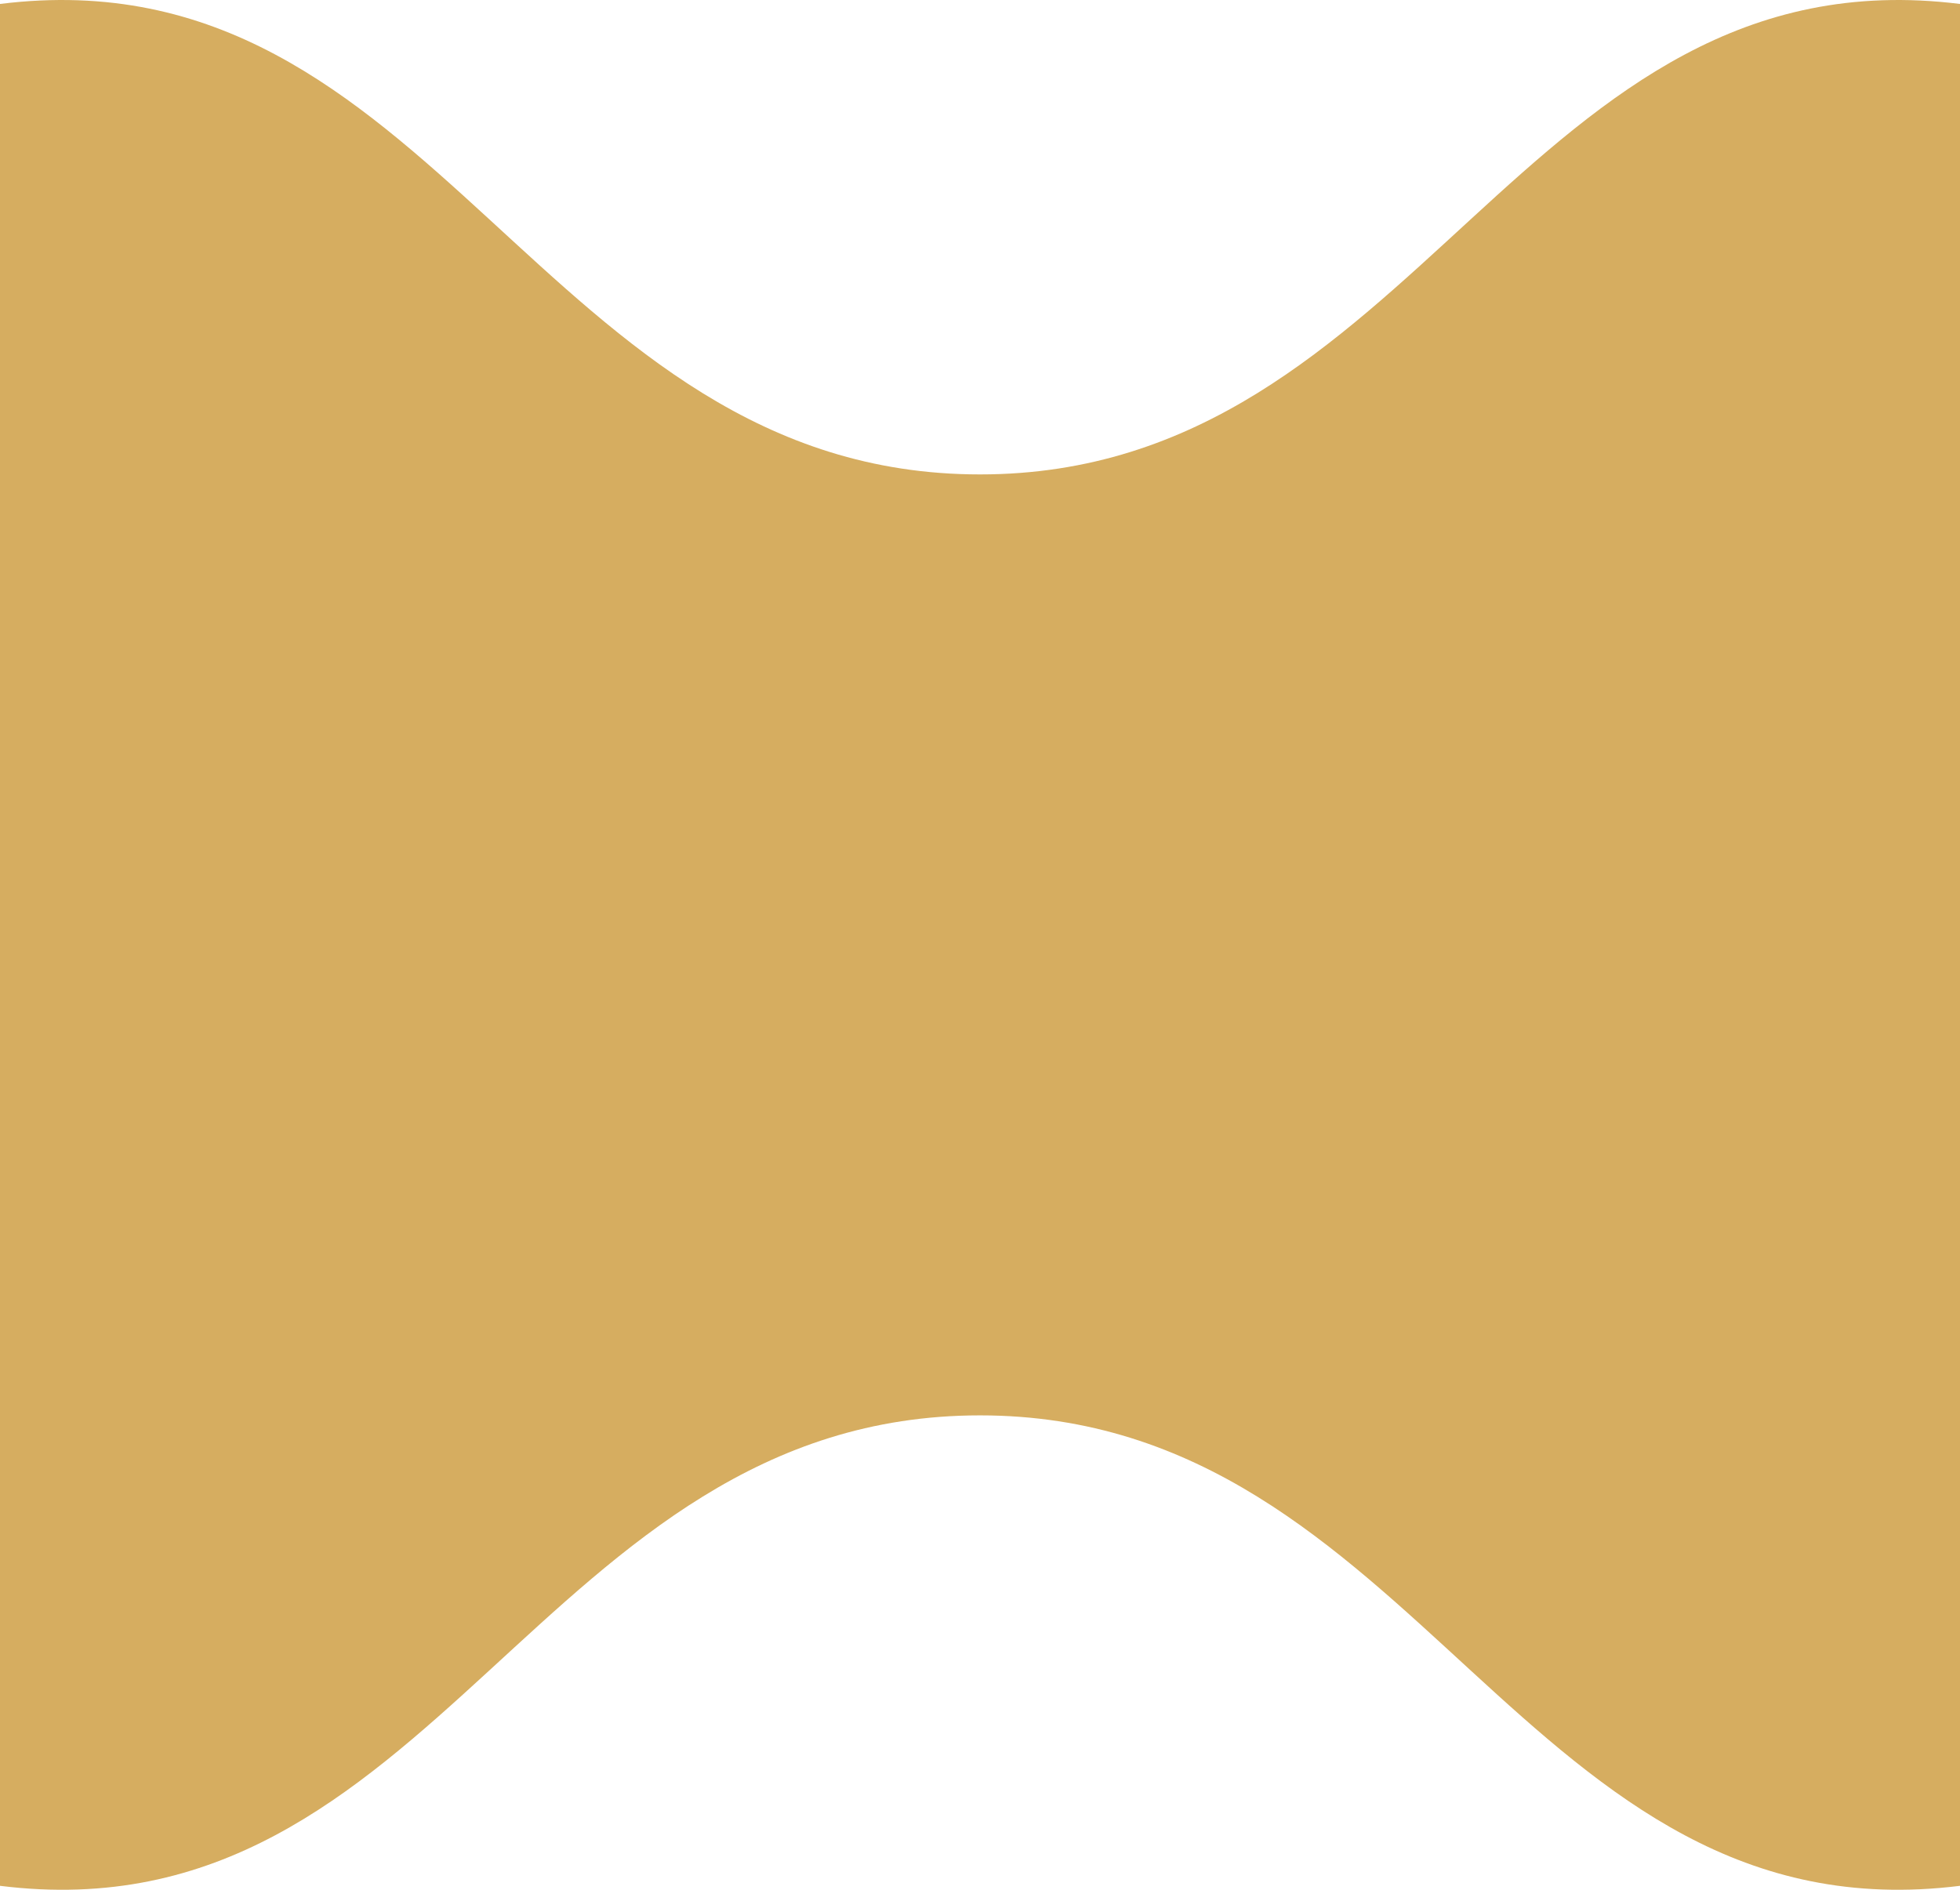 <?xml version="1.0" encoding="UTF-8"?> <svg xmlns="http://www.w3.org/2000/svg" width="112" height="108" viewBox="0 0 112 108" fill="none"><g clip-path="url(#clip0_1883_283)"><path d="M112 0.226V107.774C87.091 110.881 81.101 80.888 56 80.888C30.899 80.888 24.909 110.881 0 107.774L4.70114e-06 0.226C24.909 -2.881 30.899 27.113 56 27.113C81.101 27.113 87.091 -2.881 112 0.226Z" fill="#D6AD60"></path></g><defs><clipPath id="clip0_1883_283"><rect width="112" height="108" fill="white"></rect></clipPath></defs></svg> 